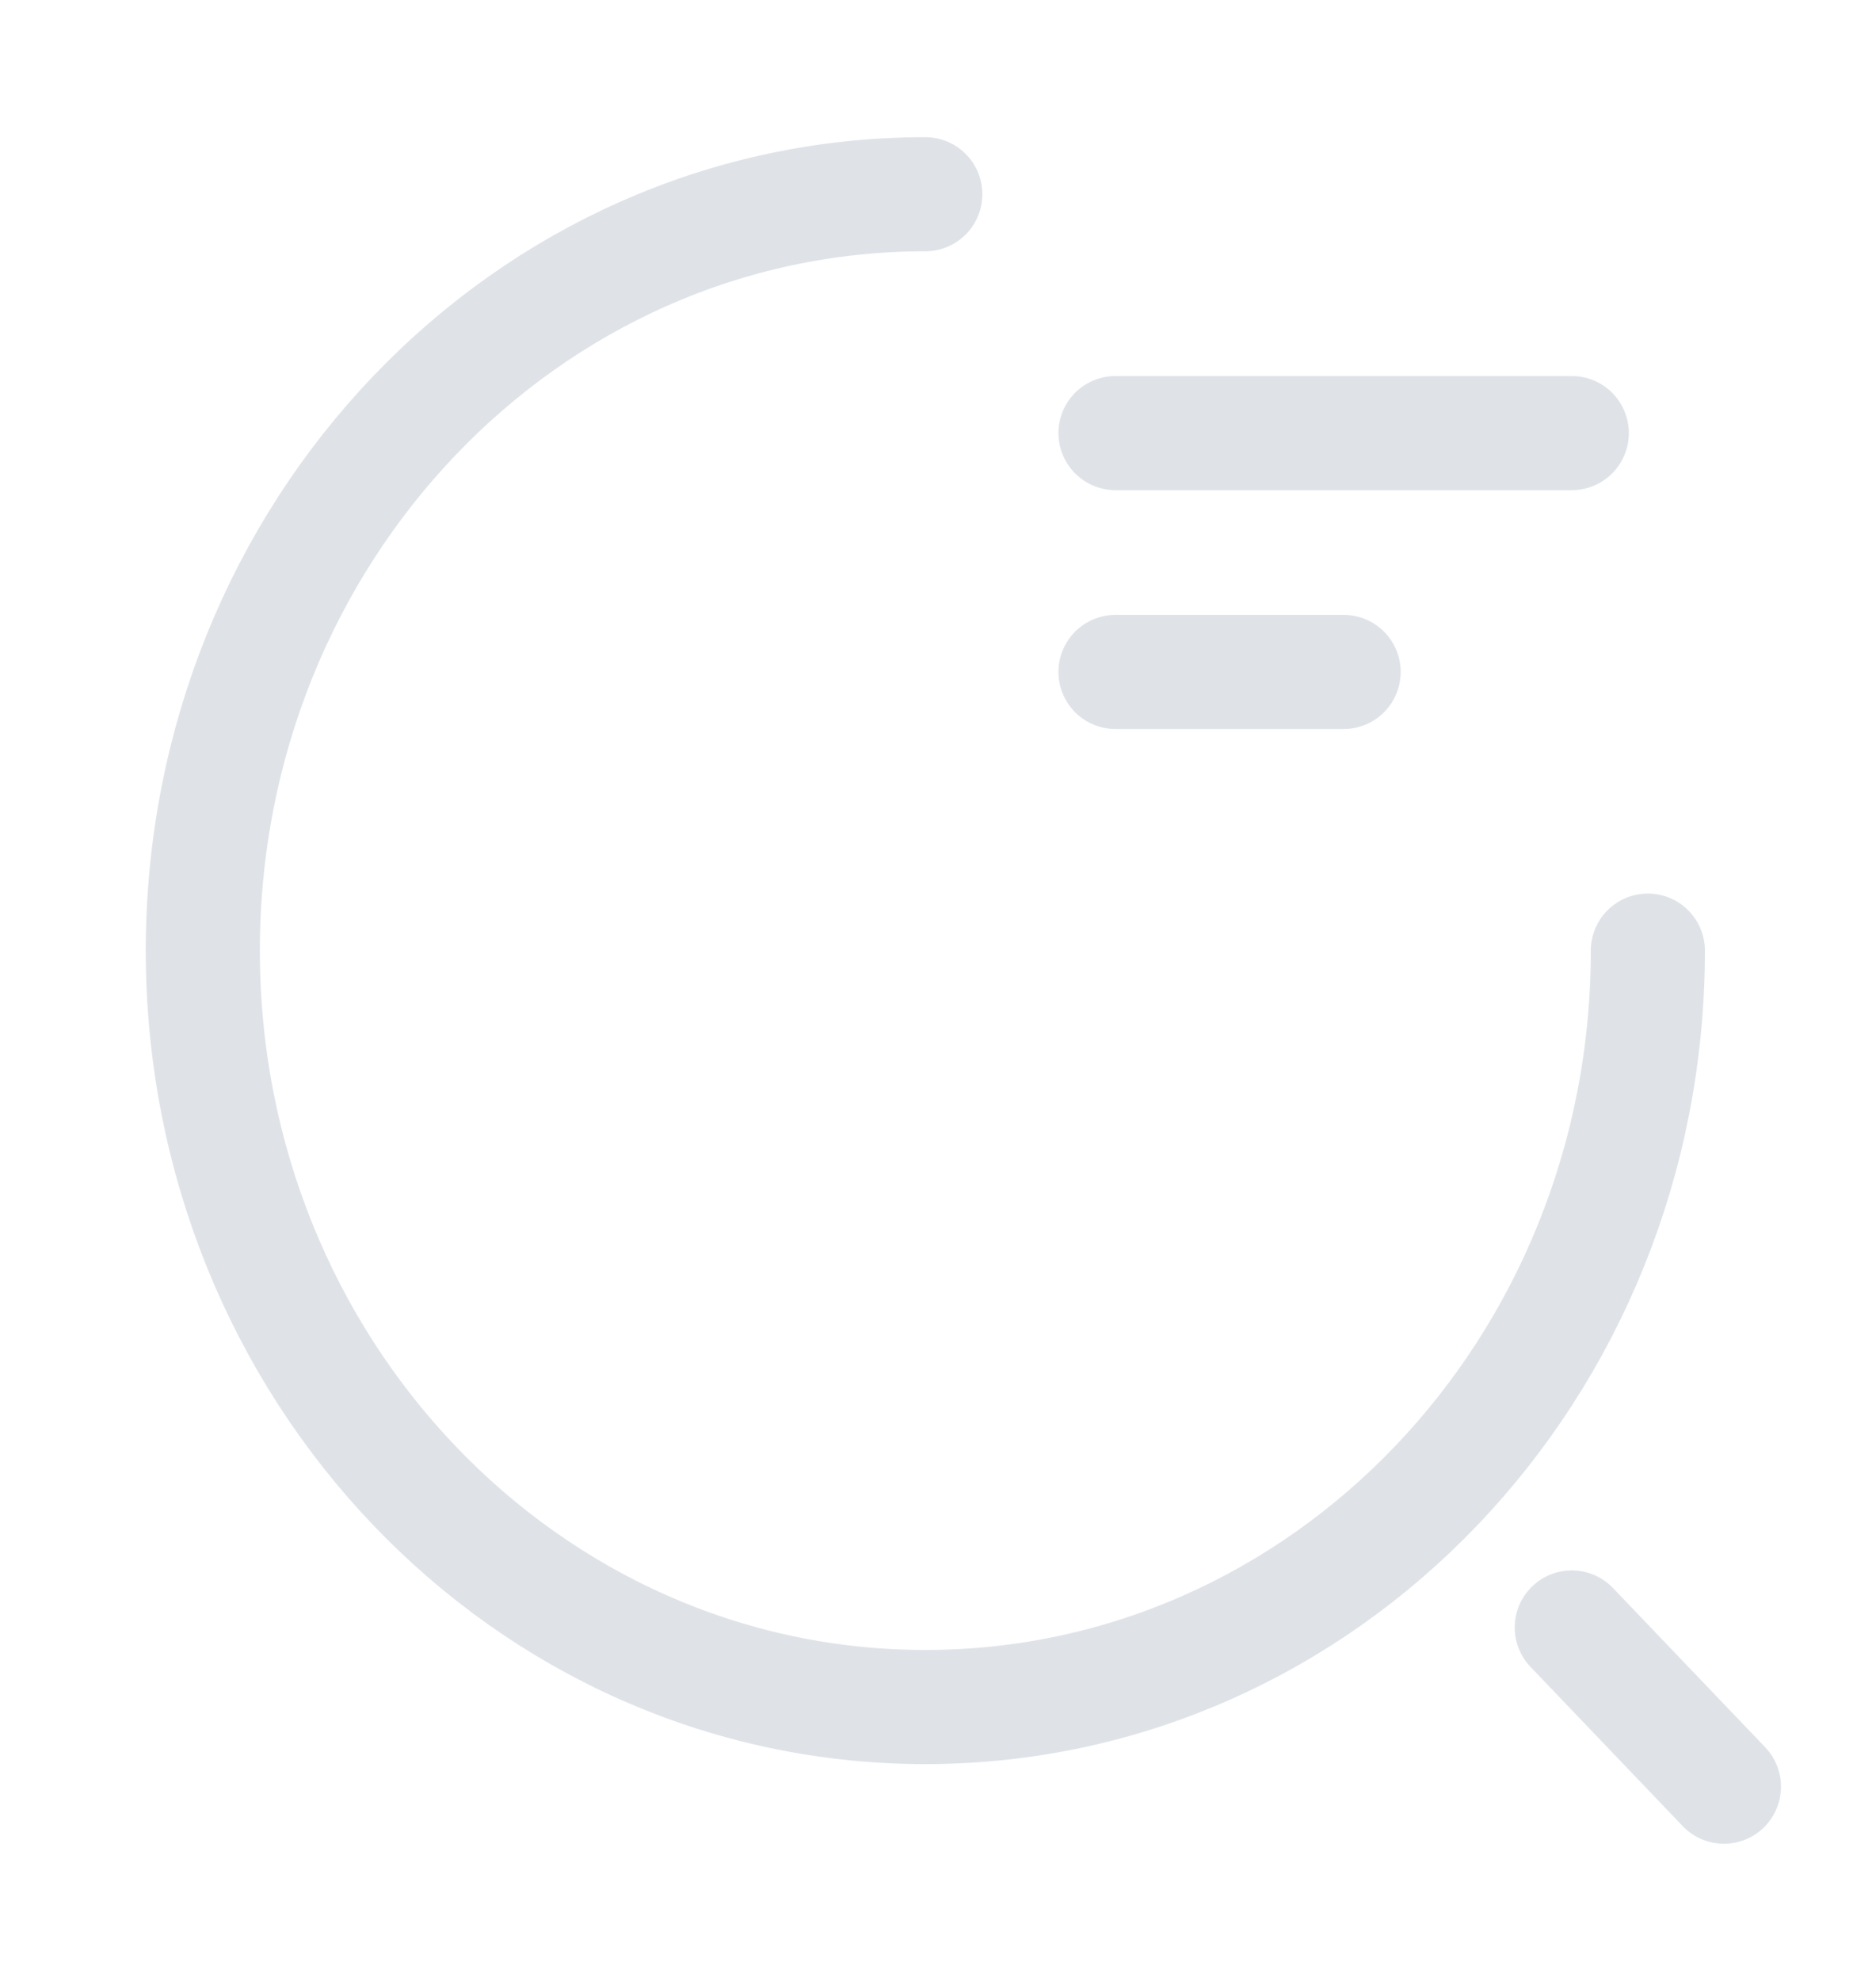 <svg
      xmlns="http://www.w3.org/2000/svg"
      width="18"
      height="19"
      viewBox="0 0 18 19"
      fill="none"
    >
      <path
        d="M10.703 4.154H15.081M10.703 6.445H12.892M15.811 9.118C15.811 13.128 12.71 16.373 8.878 16.373C5.047 16.373 1.946 13.128 1.946 9.118C1.946 5.109 5.047 1.863 8.878 1.863M16.541 17.137L15.081 15.61"
        stroke="#DFE3E8"
        stroke-width="1.095"
        stroke-linecap="round"
        stroke-linejoin="round"
      />
</svg>